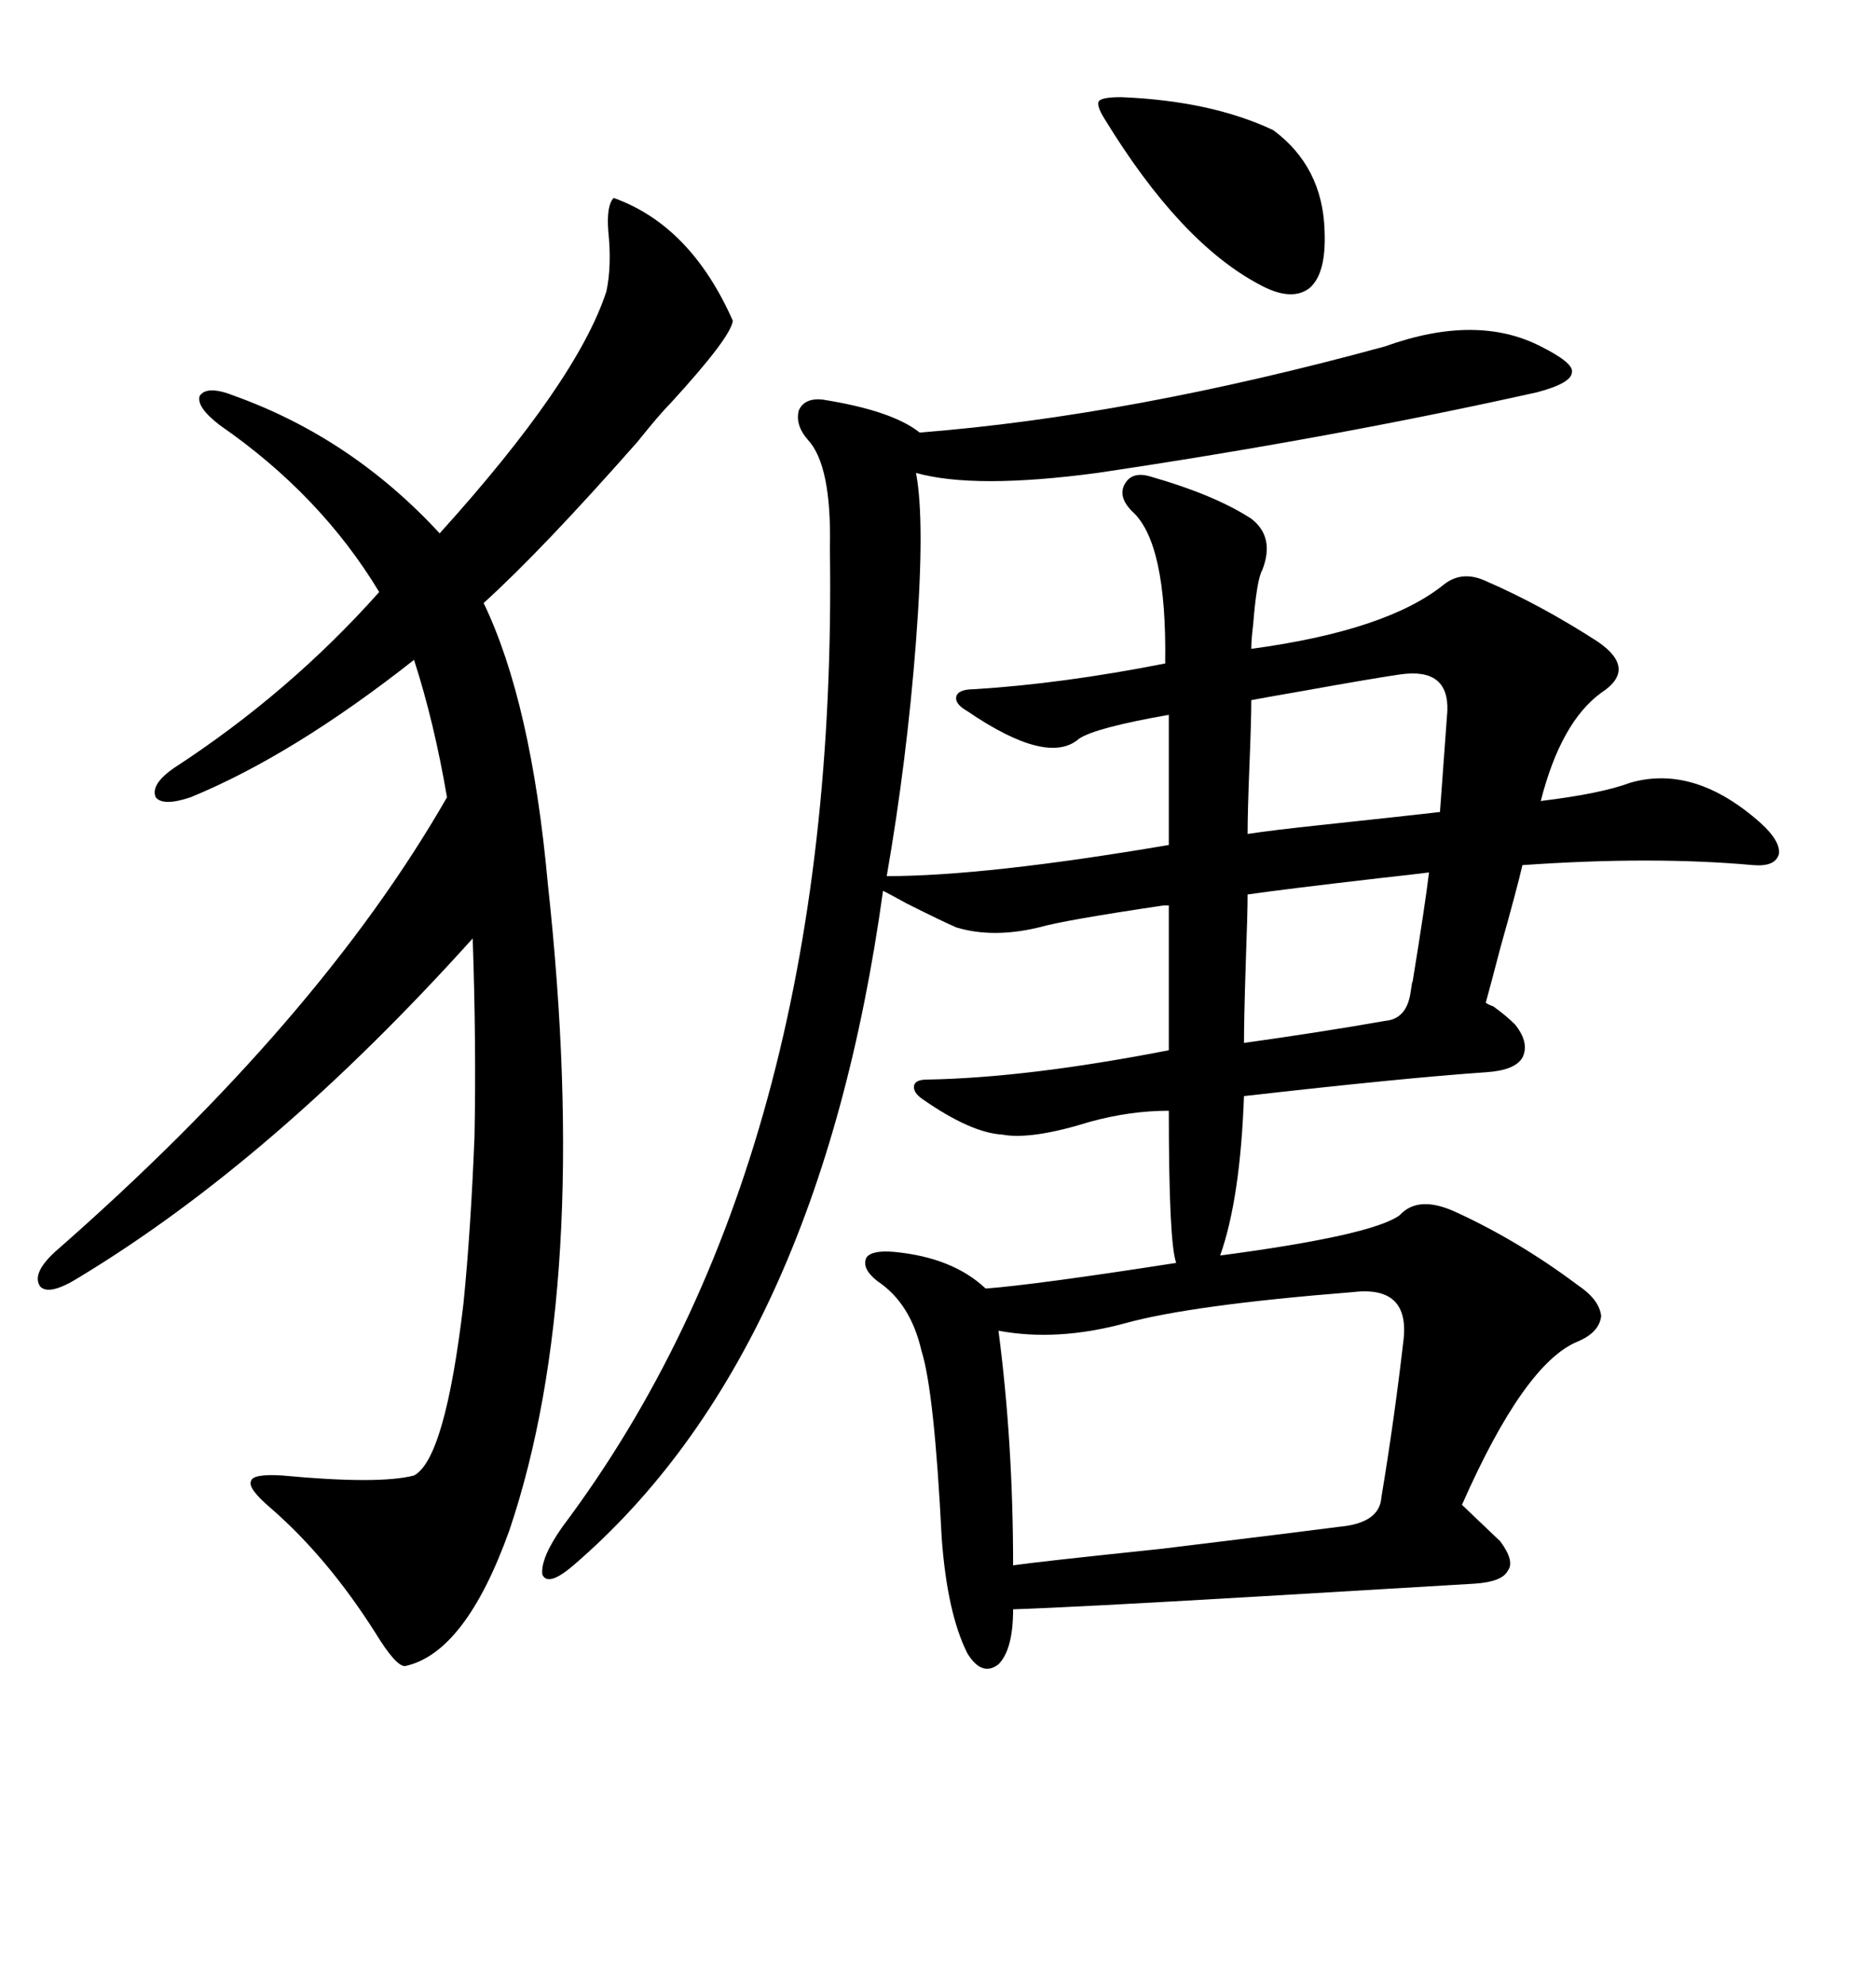 <svg xmlns="http://www.w3.org/2000/svg" xmlns:xlink="http://www.w3.org/1999/xlink" width="300" height="317.285"><path d="M246.39 55.37L246.39 55.37Q251.66 58.01 251.37 59.47L251.37 59.47Q251.37 61.23 245.80 62.70L245.80 62.70Q212.99 70.02 175.49 75.59L175.49 75.59Q155.86 78.22 146.48 75.59L146.48 75.59Q147.95 83.20 146.48 102.54L146.48 102.54Q145.02 121.58 141.80 140.04L141.80 140.04Q157.62 140.04 186.91 135.06L186.91 135.06L186.91 114.26Q175.20 116.31 172.56 118.07L172.56 118.07Q167.58 122.46 154.69 113.67L154.69 113.67Q152.64 112.50 152.93 111.33L152.93 111.33Q153.22 110.16 155.86 110.16L155.86 110.16Q169.92 109.28 186.33 106.05L186.33 106.05Q186.62 86.72 181.05 81.74L181.05 81.74Q178.71 79.39 179.88 77.34L179.88 77.34Q181.05 75.29 183.98 76.17L183.98 76.17Q194.24 79.10 200.10 82.91L200.10 82.91Q203.91 85.84 201.86 91.11L201.86 91.11Q200.98 92.58 200.39 99.90L200.39 99.90Q200.10 102.25 200.10 103.71L200.10 103.71Q221.78 100.78 230.86 93.46L230.86 93.46Q233.79 91.11 237.60 92.87L237.60 92.87Q246.39 96.68 255.47 102.54L255.47 102.54Q261.91 106.93 256.05 110.74L256.05 110.74Q249.61 115.43 246.39 128.03L246.39 128.03Q256.05 126.86 260.74 125.10L260.74 125.10Q271.00 122.17 281.54 131.54L281.54 131.54Q284.77 134.47 284.47 136.52L284.47 136.52Q283.89 138.57 280.37 138.28L280.37 138.28Q264.26 136.82 243.46 138.28L243.46 138.28Q242.58 142.09 239.94 151.46L239.94 151.46Q238.18 158.20 237.60 160.25L237.60 160.25Q237.89 160.55 238.77 160.84L238.77 160.84Q240.82 162.30 242.29 163.77L242.29 163.77Q244.63 166.70 243.46 169.04L243.46 169.04Q242.29 171.09 237.60 171.39L237.60 171.39Q224.71 172.27 198.93 175.20L198.93 175.20Q198.34 191.60 195.12 200.68L195.12 200.68Q219.43 197.46 223.83 194.24L223.83 194.24Q226.76 191.02 232.62 193.65L232.62 193.65Q242.87 198.34 252.25 205.37L252.25 205.37Q255.76 207.71 256.05 210.35L256.05 210.35Q255.76 212.99 252.25 214.45L252.25 214.45Q243.75 217.97 233.79 240.53L233.79 240.53L239.94 246.39Q242.29 249.61 241.11 251.07L241.11 251.07Q240.23 252.83 235.84 253.13L235.84 253.13Q226.17 253.71 201.27 255.18L201.27 255.18Q171.39 256.93 162.01 257.23L162.01 257.23Q162.01 263.67 159.67 266.02L159.67 266.02Q157.03 268.07 154.69 264.26L154.69 264.26Q151.46 257.81 150.59 245.80L150.59 245.80Q149.41 222.36 147.36 215.92L147.36 215.92Q145.61 208.30 140.33 204.79L140.33 204.79Q137.70 202.73 138.57 200.98L138.57 200.98Q139.45 199.80 142.97 200.10L142.97 200.10Q152.34 200.98 157.62 205.96L157.62 205.96Q165.53 205.37 188.09 201.86L188.09 201.86Q186.91 198.63 186.91 177.54L186.91 177.54Q180.76 177.54 174.32 179.30L174.32 179.30Q164.94 182.23 160.25 181.35L160.25 181.35Q155.27 181.05 147.66 175.78L147.66 175.78Q145.90 174.61 146.19 173.44L146.19 173.44Q146.48 172.56 148.24 172.56L148.24 172.56Q164.36 172.27 186.91 167.87L186.91 167.87L186.91 144.73Q186.62 144.73 186.04 144.73L186.04 144.73Q170.21 147.07 166.11 148.24L166.11 148.24Q158.79 150 152.93 148.24L152.93 148.24Q150.88 147.36 145.02 144.43L145.02 144.43Q142.38 142.97 141.21 142.38L141.21 142.38Q130.96 216.50 91.70 250.20L91.70 250.20Q87.60 253.71 86.72 251.66L86.72 251.66Q86.43 249.02 89.94 244.04L89.94 244.04Q134.18 185.16 132.71 87.60L132.71 87.60Q133.01 74.41 129.20 70.31L129.20 70.31Q127.15 67.97 127.73 65.63L127.73 65.63Q128.61 63.57 131.54 63.87L131.54 63.87Q142.68 65.63 147.07 69.14L147.07 69.14Q180.76 66.50 221.48 55.37L221.48 55.37Q236.13 50.10 246.39 55.37ZM98.14 31.64L98.14 31.64Q110.45 36.04 117.19 51.27L117.19 51.27Q116.89 53.91 107.23 64.45L107.23 64.45Q105.47 66.21 101.95 70.61L101.95 70.61Q86.72 87.89 77.34 96.39L77.34 96.39Q84.96 112.21 87.60 141.21L87.60 141.21Q94.63 205.66 81.45 244.63L81.45 244.63Q74.41 264.26 64.75 266.31L64.75 266.31Q63.28 266.31 60.06 261.04L60.06 261.04Q52.44 249.02 43.36 241.11L43.36 241.11Q39.55 237.89 40.14 236.72L40.14 236.72Q40.43 235.55 45.12 235.84L45.12 235.84Q60.64 237.30 66.21 235.84L66.21 235.84Q71.19 233.20 74.12 208.30L74.12 208.30Q75.29 196.58 75.88 181.64L75.88 181.64Q76.17 166.99 75.59 150L75.59 150Q43.65 185.45 12.60 204.20L12.60 204.20Q7.91 207.13 6.45 205.66L6.45 205.66Q4.98 203.61 8.79 200.10L8.79 200.10Q50.98 163.18 71.48 127.44L71.48 127.44Q69.43 115.43 66.21 105.47L66.21 105.47Q46.88 120.70 30.47 127.44L30.47 127.44Q26.07 128.91 24.90 127.44L24.90 127.44Q24.02 125.39 27.83 122.75L27.83 122.75Q46.29 110.74 60.64 94.63L60.64 94.63Q51.27 79.10 35.16 67.97L35.16 67.97Q31.35 65.04 31.93 63.28L31.93 63.28Q33.11 61.52 37.50 63.28L37.50 63.28Q56.25 70.02 70.31 85.25L70.31 85.25Q92.29 60.94 96.97 46.58L96.97 46.58Q97.85 42.48 97.27 36.91L97.27 36.91Q96.97 32.81 98.14 31.64ZM216.21 206.54L216.21 206.54Q190.43 208.59 179.88 211.52L179.88 211.52Q169.04 214.45 159.67 212.70L159.67 212.70Q162.01 230.57 162.01 250.20L162.01 250.20Q166.11 249.61 185.74 247.56L185.74 247.56Q209.77 244.63 214.16 244.04L214.16 244.04Q220.61 243.46 220.90 239.36L220.90 239.36Q222.95 227.05 224.41 214.45L224.41 214.45Q225.59 205.37 216.21 206.54ZM223.83 107.81L223.83 107.81Q219.73 108.40 208.30 110.45L208.30 110.45Q201.56 111.62 200.10 111.91L200.10 111.91Q200.10 115.14 199.80 122.46L199.80 122.46Q199.51 129.79 199.51 133.30L199.51 133.30Q203.32 132.71 211.52 131.84L211.52 131.84Q225.29 130.37 230.27 129.79L230.27 129.79L231.45 113.67Q231.74 106.64 223.83 107.81ZM179.30 15.53L179.30 15.53Q193.65 16.11 203.61 20.80L203.61 20.80Q211.52 26.66 211.82 36.91L211.82 36.91Q212.11 43.65 209.47 46.00L209.47 46.00Q206.54 48.34 201.27 45.41L201.27 45.41Q188.67 38.67 176.66 19.04L176.66 19.04Q175.20 16.70 175.78 16.11L175.78 16.11Q176.37 15.53 179.30 15.53ZM228.52 139.45L228.52 139.45Q226.17 139.75 220.90 140.33L220.90 140.33Q205.66 142.09 199.51 142.97L199.51 142.97Q199.51 145.90 199.22 153.81L199.22 153.81Q198.93 162.89 198.93 166.70L198.93 166.70Q211.52 164.94 221.48 163.18L221.48 163.18Q225 162.89 225.59 158.50L225.59 158.50Q225.88 156.45 225.88 157.03L225.88 157.03Q227.93 144.43 228.52 139.45Z"/></svg>